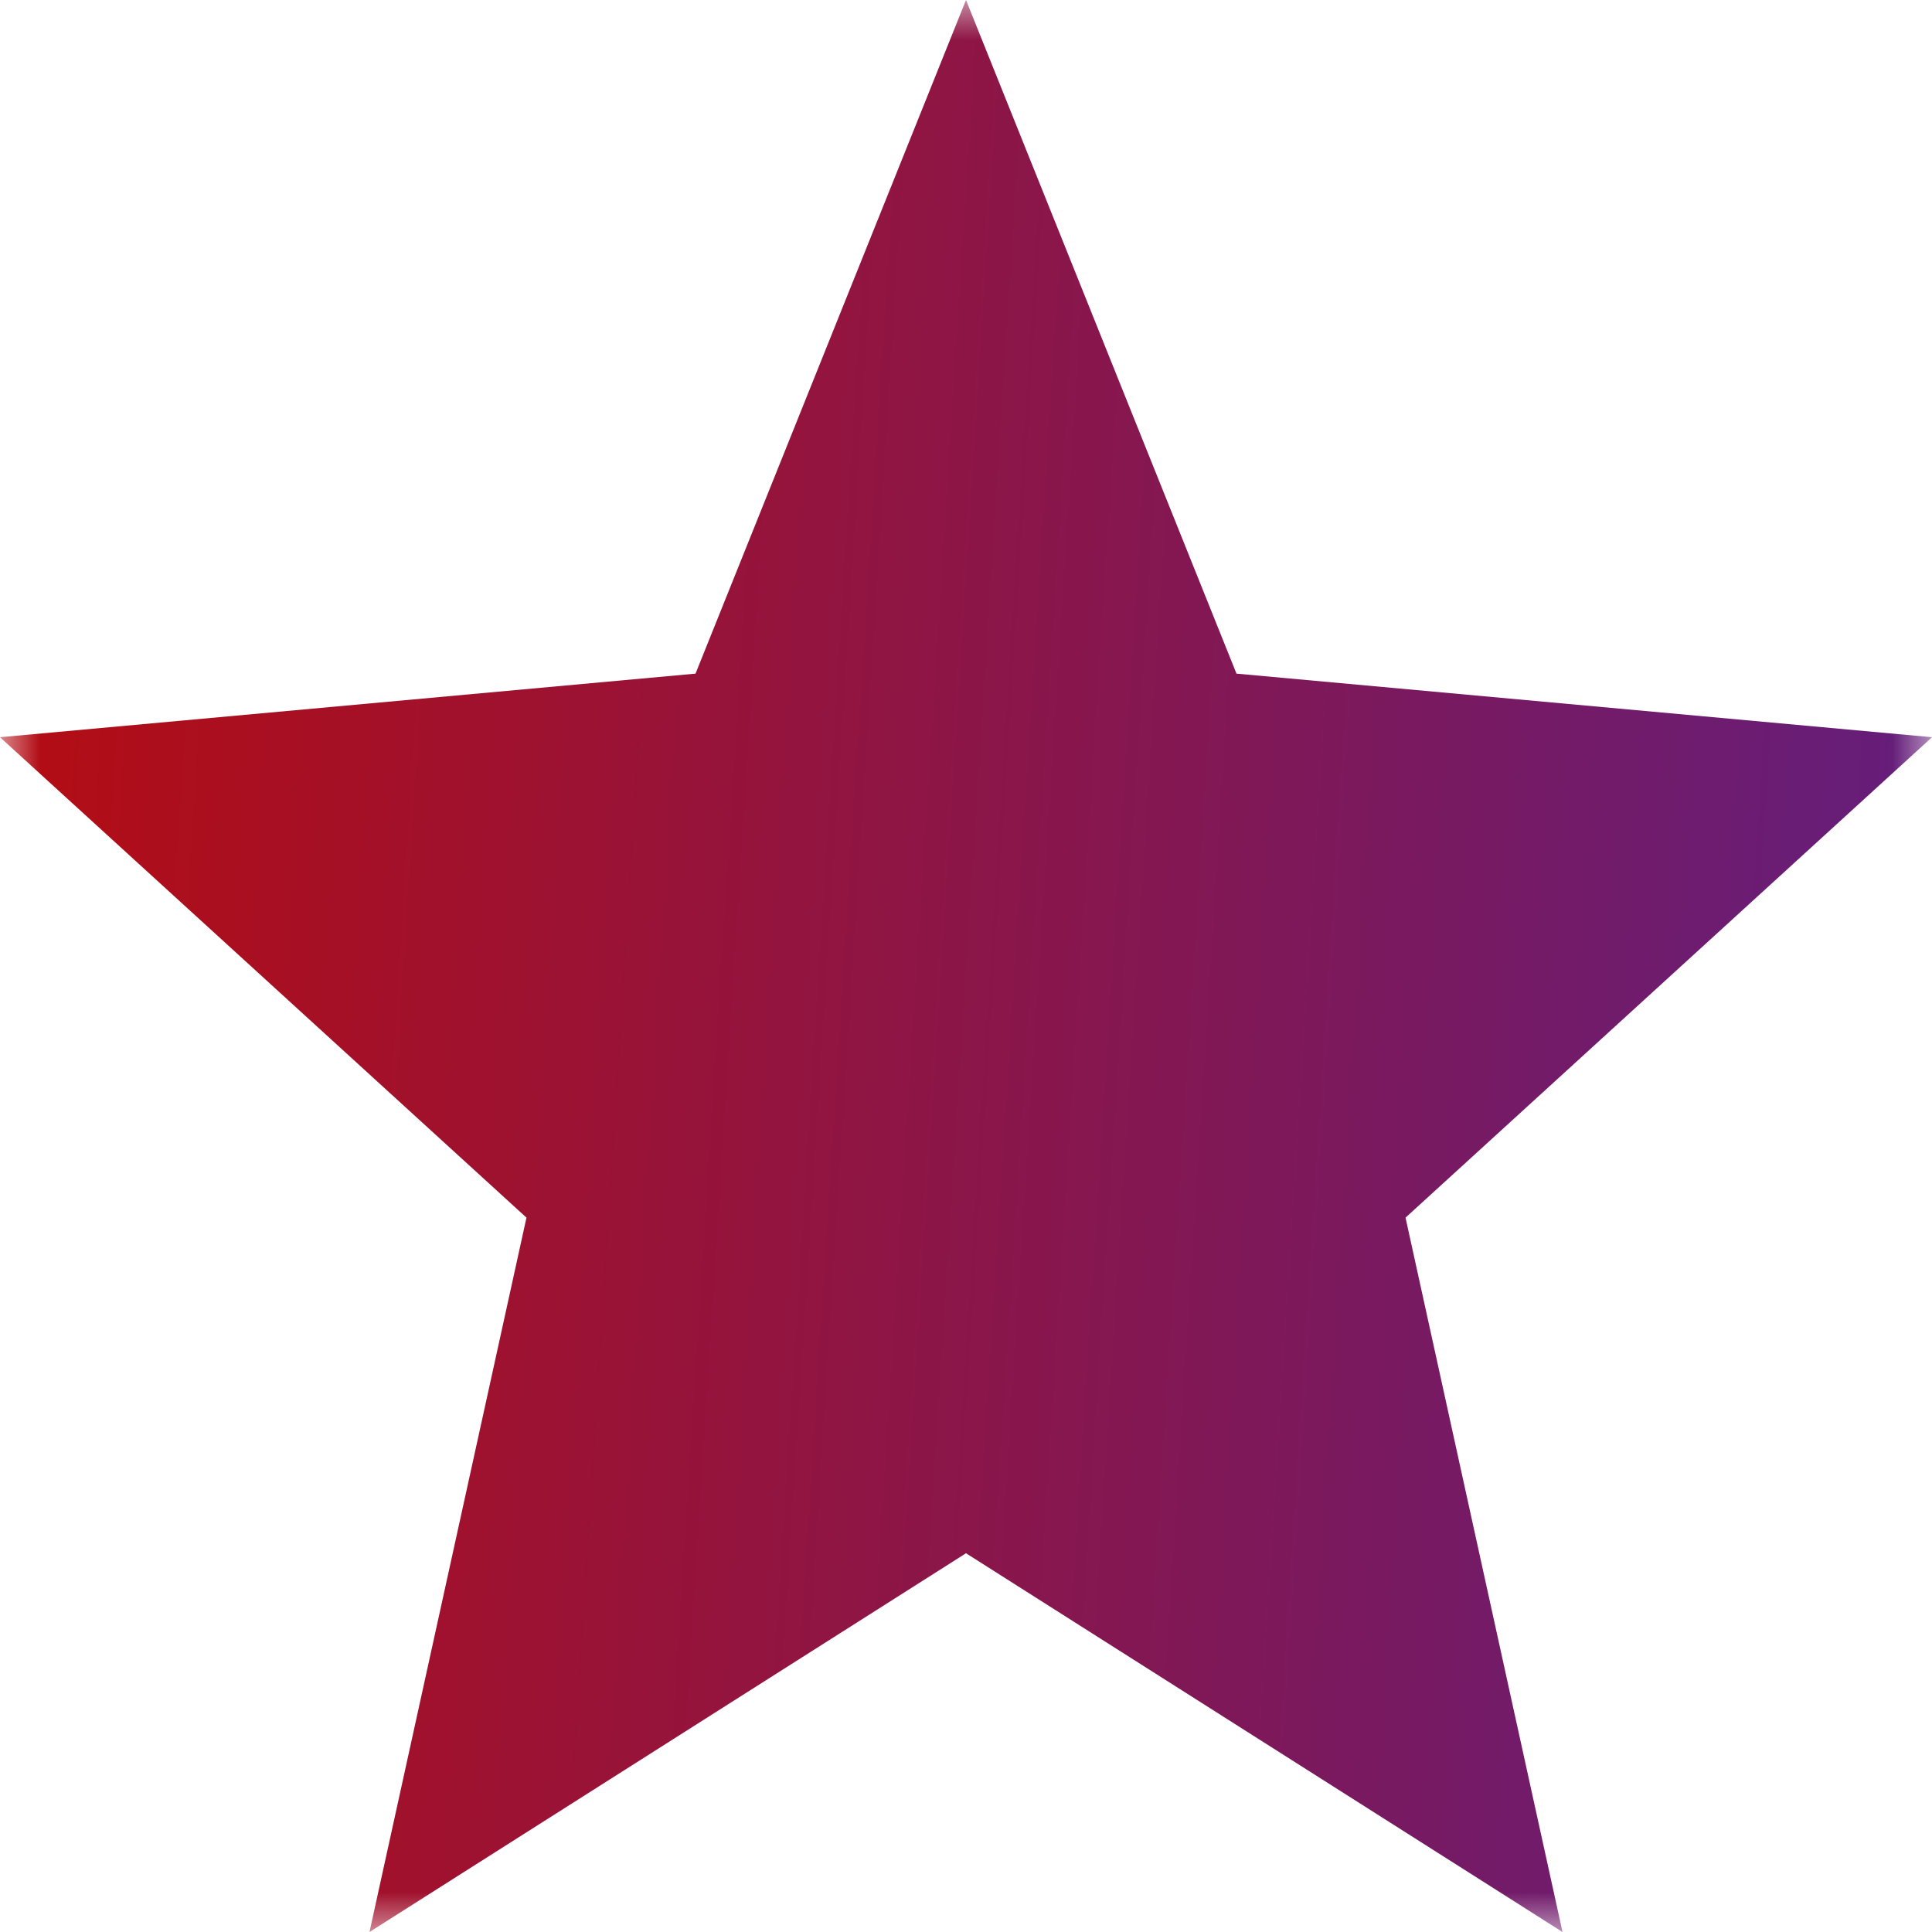 <svg width="24" height="24" viewBox="0 0 24 24" fill="none" xmlns="http://www.w3.org/2000/svg">
<mask id="mask0_1179_13245" style="mask-type:alpha" maskUnits="userSpaceOnUse" x="0" y="0" width="24" height="24">
<rect width="24" height="24" fill="#D9D9D9"/>
</mask>
<g mask="url(#mask0_1179_13245)">
<path d="M4.59 24L6.54 15.126L0 9.158L8.64 8.368L12 0L15.36 8.368L24 9.158L17.46 15.126L19.41 24L12 19.295L4.59 24Z" fill="url(#paint0_linear_1179_13245)"/>
</g>
<defs>
<linearGradient id="paint0_linear_1179_13245" x1="4.62991e-08" y1="12" x2="23.904" y2="13.516" gradientUnits="userSpaceOnUse">
<stop stop-color="#B30D14"/>
<stop offset="1" stop-color="#641E7C"/>
</linearGradient>
</defs>
</svg>
